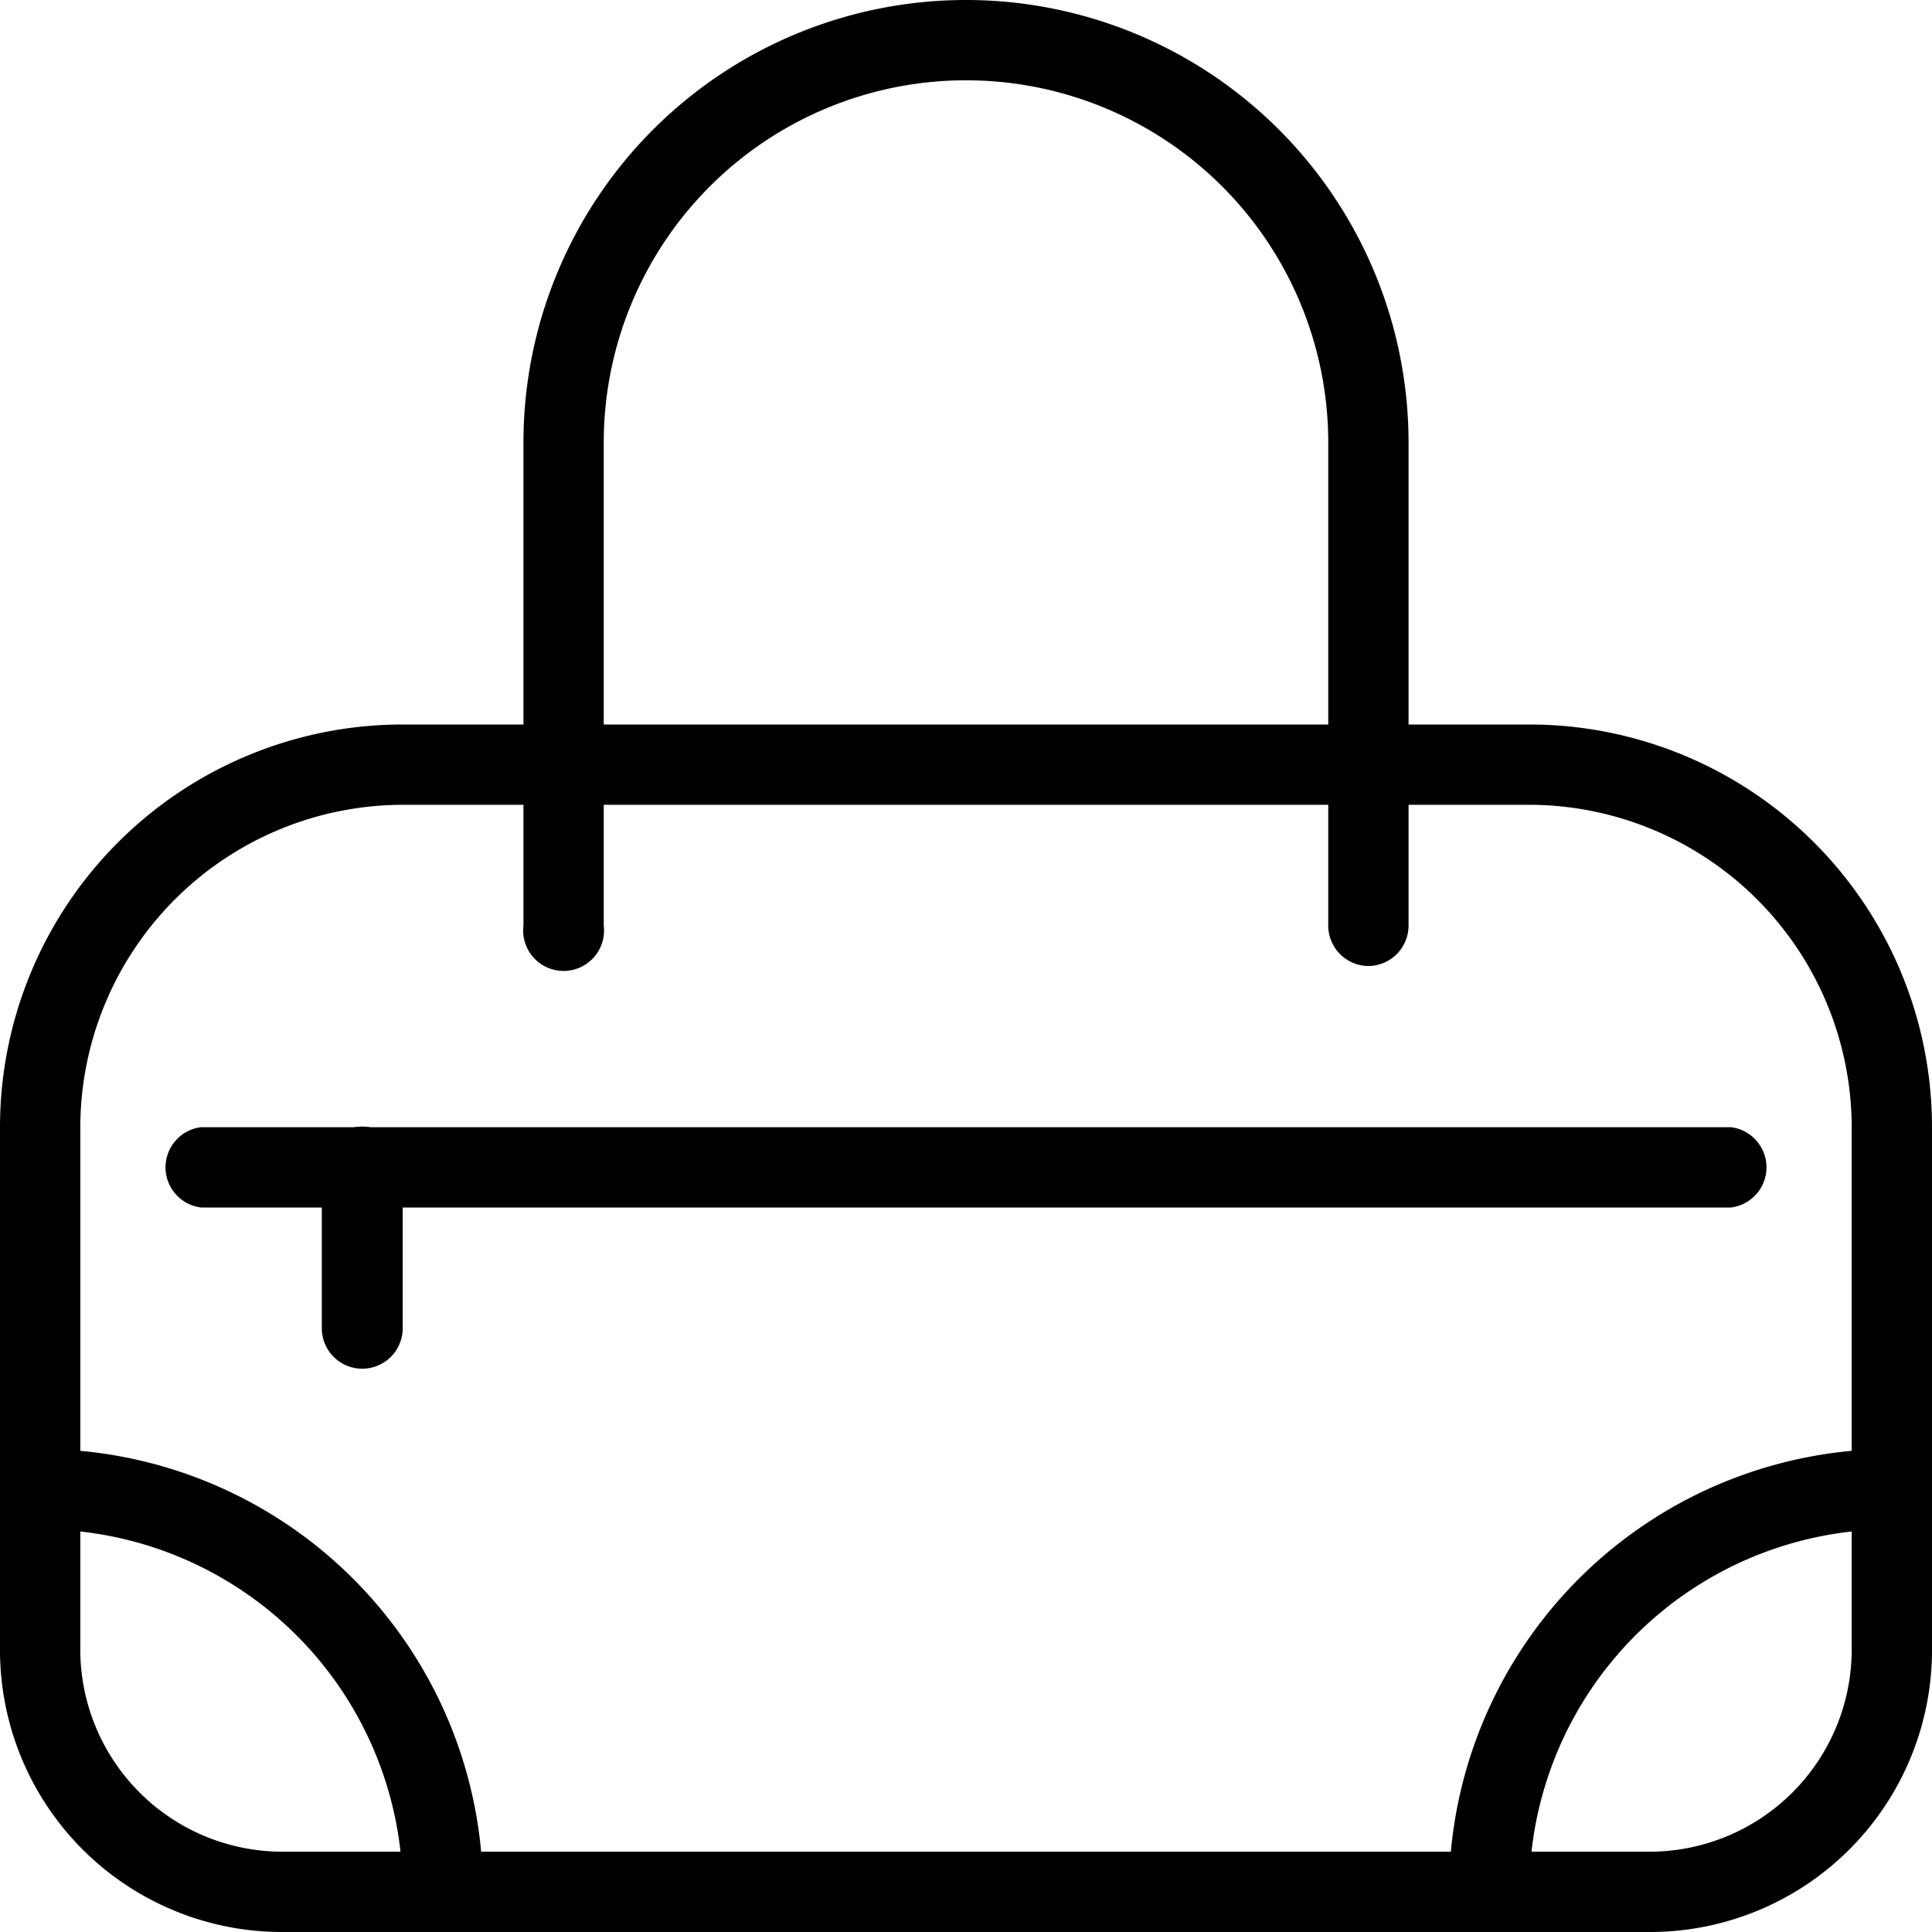 <svg xmlns="http://www.w3.org/2000/svg" viewBox="0 0 32 32"><path d="M22.67 16a.67.67 0 0 1-.67-.67v-8a6 6 0 0 0-12 0v8a.67.67 0 1 1-1.33 0v-8a7.33 7.33 0 1 1 14.66 0v8a.67.67 0 0 1-.66.67Z"/><path d="M27.33 32H4.67A4.67 4.67 0 0 1 0 27.33v-8.66A6.67 6.67 0 0 1 6.67 12h18.66A6.67 6.67 0 0 1 32 18.67v8.66A4.67 4.67 0 0 1 27.33 32ZM6.67 13.33a5.35 5.35 0 0 0-5.34 5.34v8.66a3.35 3.35 0 0 0 3.34 3.34h22.66a3.35 3.35 0 0 0 3.34-3.34v-8.66a5.35 5.35 0 0 0-5.34-5.34Z"/><path d="M7.33 32a.67.67 0 0 1-.66-.67 6 6 0 0 0-6-6 .67.67 0 1 1 0-1.33A7.34 7.34 0 0 1 8 31.33a.67.67 0 0 1-.67.67Zm17.34 0a.67.67 0 0 1-.67-.67A7.34 7.34 0 0 1 31.33 24a.67.67 0 1 1 0 1.33 6 6 0 0 0-6 6 .67.67 0 0 1-.66.67Zm4-12H3.33a.67.67 0 0 1 0-1.33h25.34a.67.67 0 0 1 0 1.33Z"/><path d="M6 22.67a.67.67 0 0 1-.67-.67v-2.67a.67.67 0 0 1 1.34 0V22a.67.67 0 0 1-.67.67Z"/></svg>